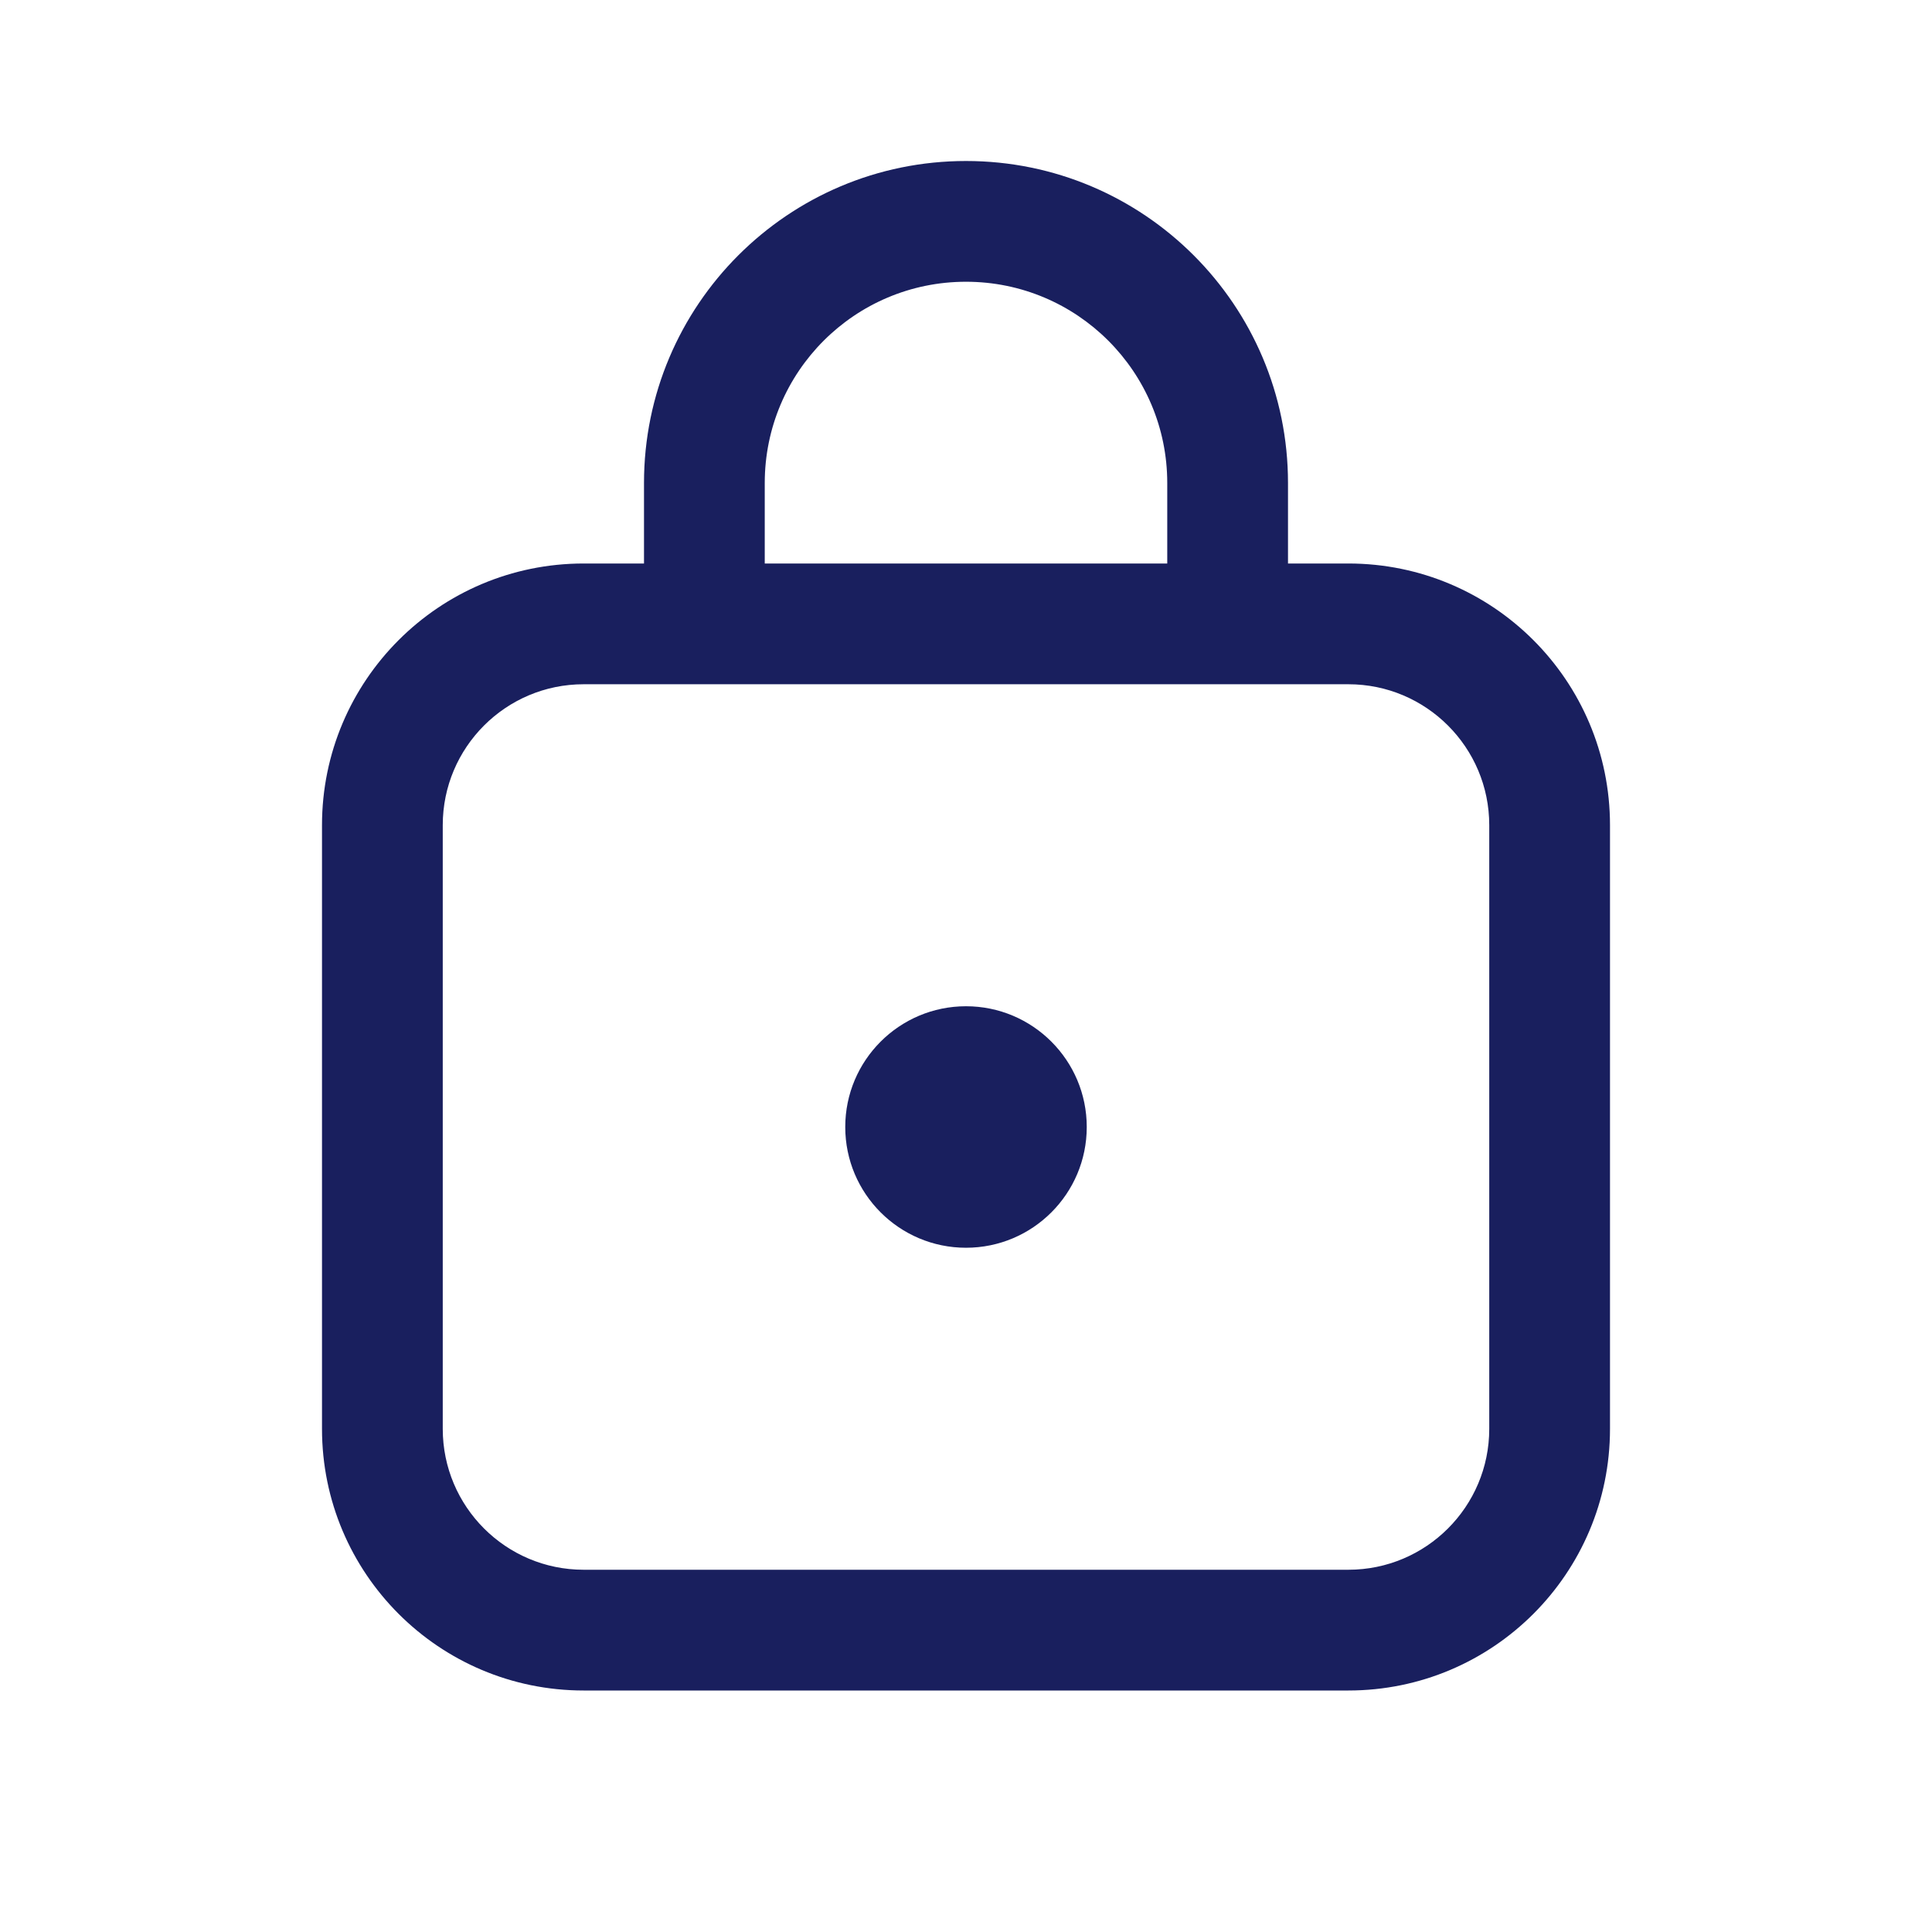 <svg viewBox="0 0 24 24" fill="none" xmlns="http://www.w3.org/2000/svg">
<path d="M12 15.5C12.828 15.5 13.5 14.828 13.5 14C13.5 13.172 12.828 12.5 12 12.5C11.172 12.5 10.5 13.172 10.5 14C10.5 14.828 11.172 15.5 12 15.5ZM8 6C8 3.791 9.791 2 12 2C14.209 2 16 3.791 16 6V7H16.75C18.545 7 20 8.455 20 10.25V17.75C20 19.545 18.545 21 16.75 21H7.25C5.455 21 4 19.545 4 17.75V10.25C4 8.455 5.455 7 7.25 7H8V6ZM12 3.5C10.619 3.5 9.5 4.619 9.5 6V7H14.5V6C14.5 4.619 13.381 3.5 12 3.5ZM7.25 8.5C6.284 8.5 5.5 9.284 5.5 10.25V17.75C5.5 18.716 6.284 19.5 7.25 19.5H16.75C17.716 19.5 18.5 18.716 18.5 17.75V10.25C18.5 9.284 17.716 8.5 16.75 8.5H7.25Z" fill="#191F5E"/>
</svg>

